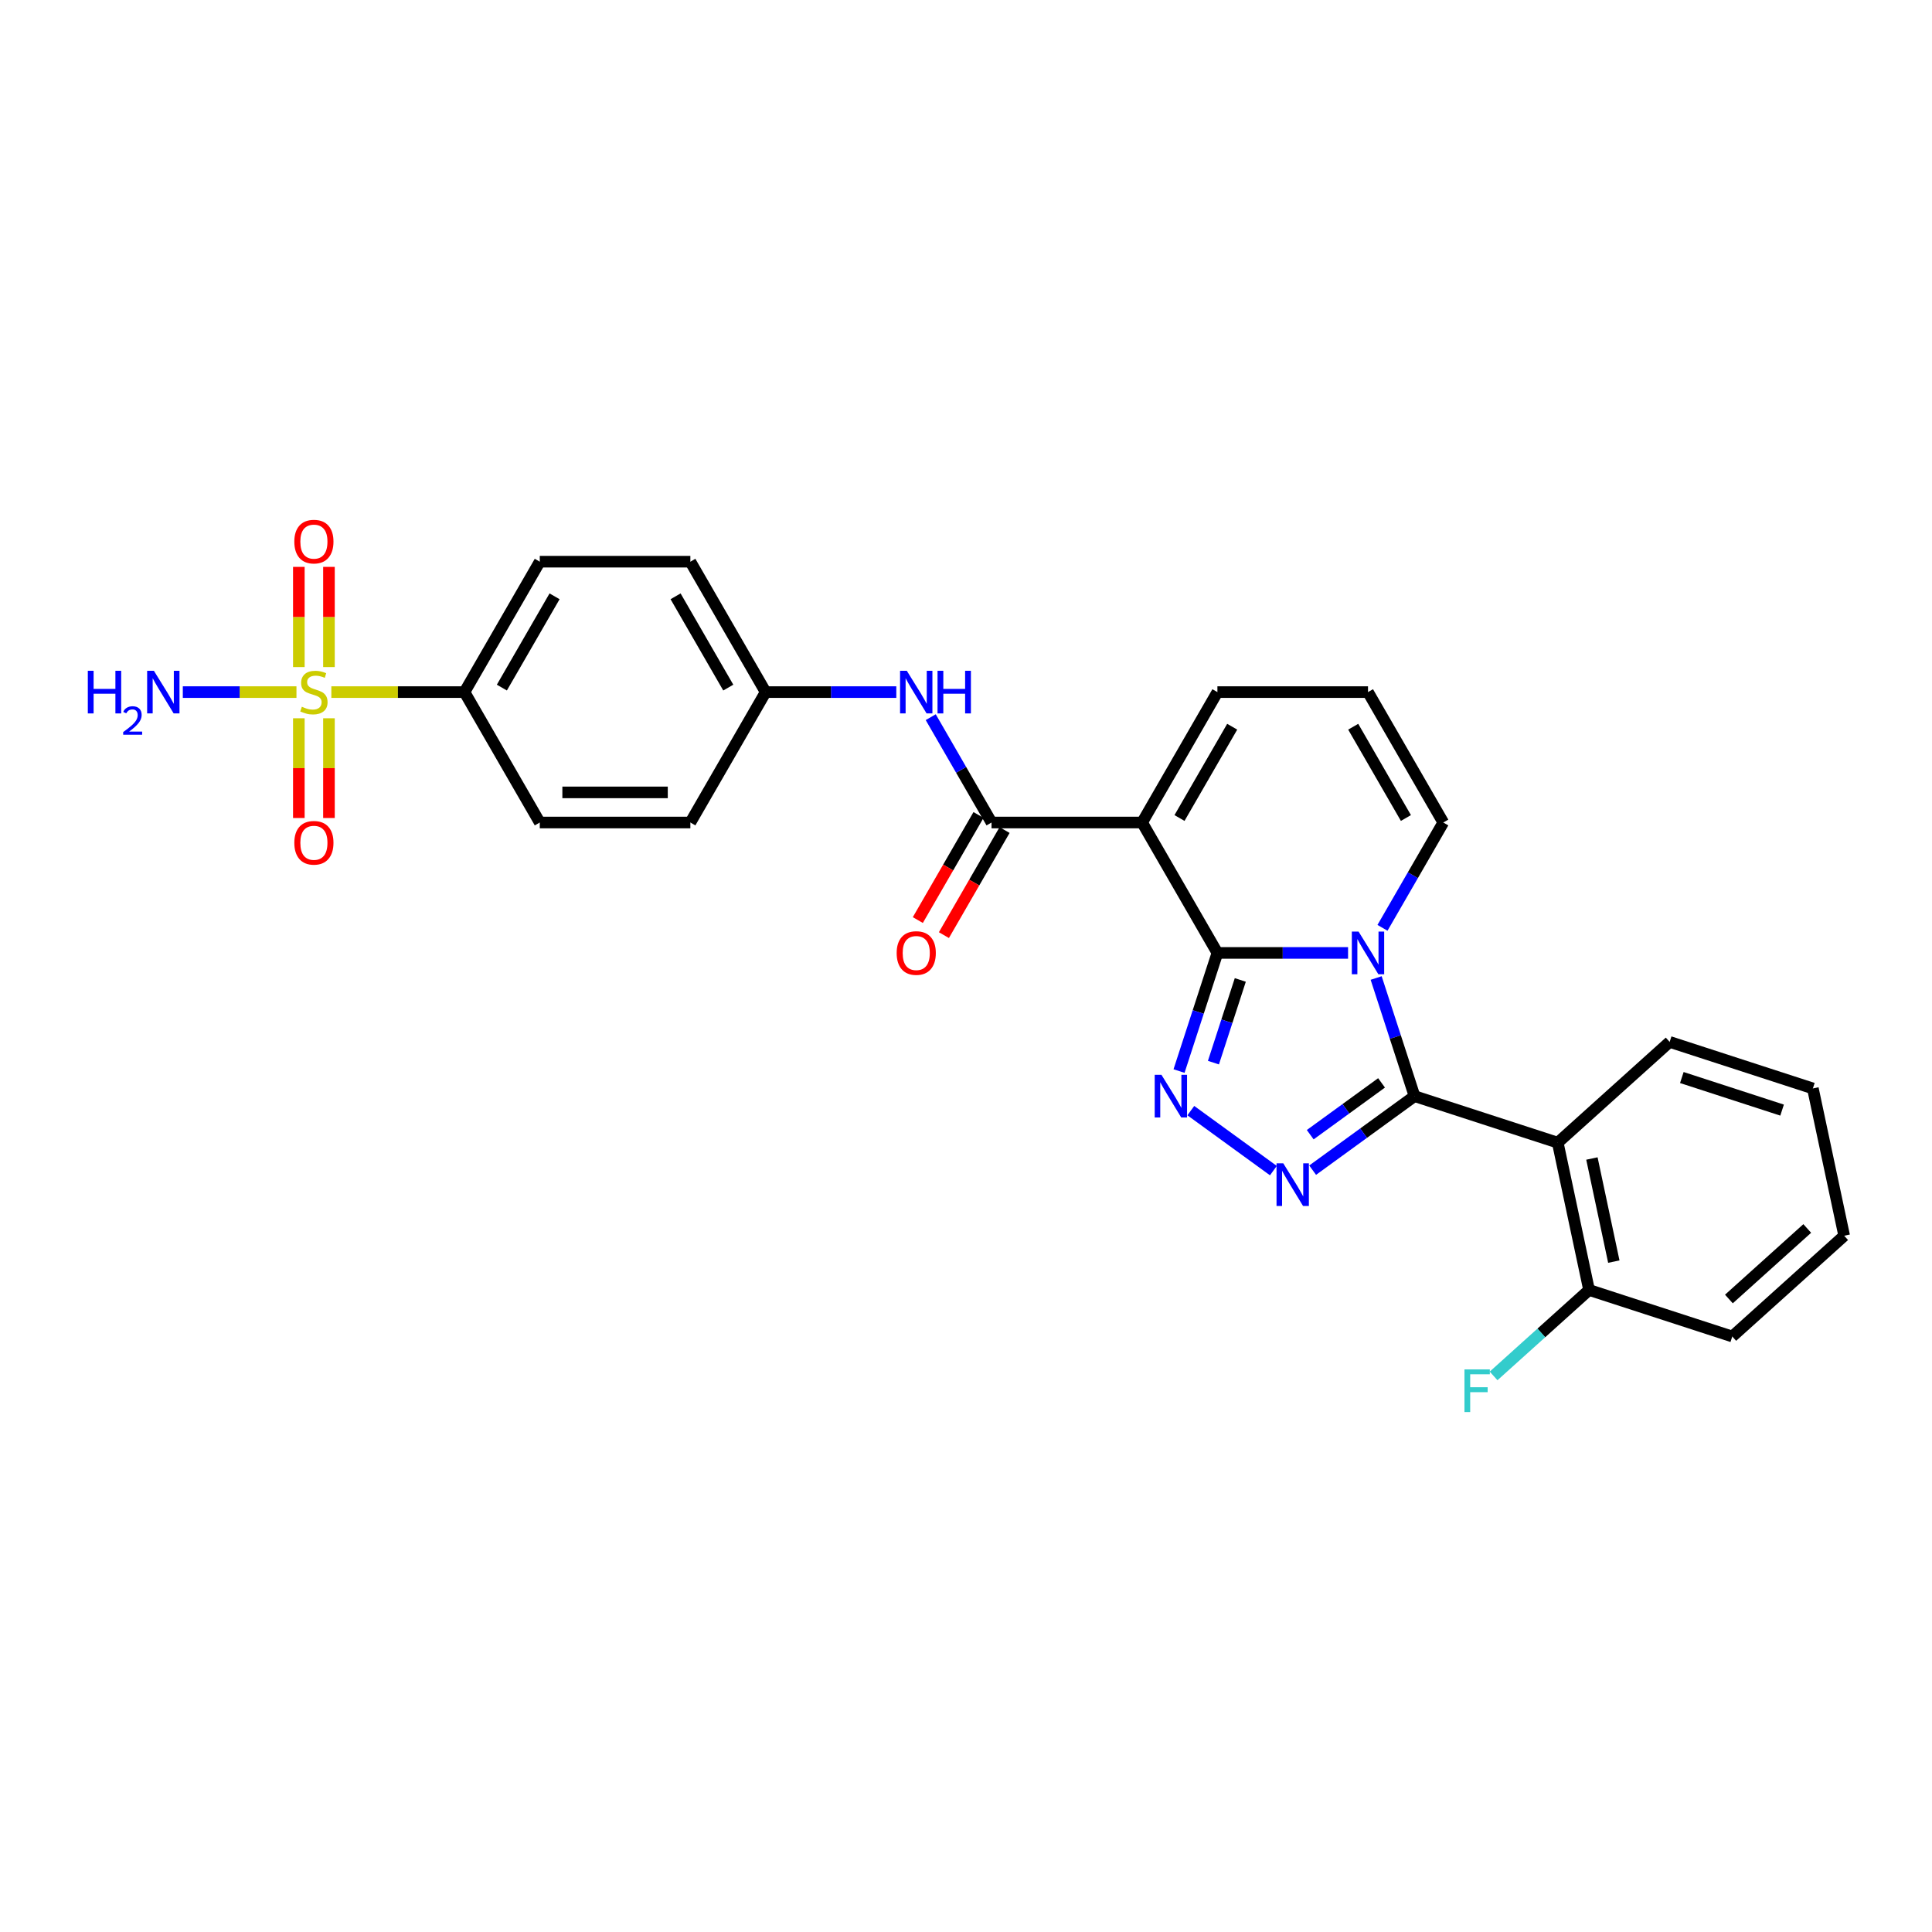 <?xml version='1.0' encoding='iso-8859-1'?>
<svg version='1.1' baseProfile='full'
              xmlns='http://www.w3.org/2000/svg'
                      xmlns:rdkit='http://www.rdkit.org/xml'
                      xmlns:xlink='http://www.w3.org/1999/xlink'
                  xml:space='preserve'
width='1000px' height='1000px' viewBox='0 0 1000 1000'>
<!-- END OF HEADER -->
<rect style='opacity:1.0;fill:#FFFFFF;stroke:none' width='1000' height='1000' x='0' y='0'> </rect>
<path class='bond-0' d='M 630.132,493.231 L 663.943,493.231' style='fill:none;fill-rule:evenodd;stroke:#000000;stroke-width:6px;stroke-linecap:butt;stroke-linejoin:miter;stroke-opacity:1' />
<path class='bond-0' d='M 663.943,493.231 L 697.755,493.231' style='fill:none;fill-rule:evenodd;stroke:#0000FF;stroke-width:6px;stroke-linecap:butt;stroke-linejoin:miter;stroke-opacity:1' />
<path class='bond-2' d='M 630.132,493.231 L 591.16,425.73' style='fill:none;fill-rule:evenodd;stroke:#000000;stroke-width:6px;stroke-linecap:butt;stroke-linejoin:miter;stroke-opacity:1' />
<path class='bond-3' d='M 630.132,493.231 L 620.198,523.802' style='fill:none;fill-rule:evenodd;stroke:#000000;stroke-width:6px;stroke-linecap:butt;stroke-linejoin:miter;stroke-opacity:1' />
<path class='bond-3' d='M 620.198,523.802 L 610.265,554.374' style='fill:none;fill-rule:evenodd;stroke:#0000FF;stroke-width:6px;stroke-linecap:butt;stroke-linejoin:miter;stroke-opacity:1' />
<path class='bond-3' d='M 641.977,507.219 L 635.024,528.619' style='fill:none;fill-rule:evenodd;stroke:#000000;stroke-width:6px;stroke-linecap:butt;stroke-linejoin:miter;stroke-opacity:1' />
<path class='bond-3' d='M 635.024,528.619 L 628.071,550.019' style='fill:none;fill-rule:evenodd;stroke:#0000FF;stroke-width:6px;stroke-linecap:butt;stroke-linejoin:miter;stroke-opacity:1' />
<path class='bond-1' d='M 712.294,506.216 L 722.227,536.787' style='fill:none;fill-rule:evenodd;stroke:#0000FF;stroke-width:6px;stroke-linecap:butt;stroke-linejoin:miter;stroke-opacity:1' />
<path class='bond-1' d='M 722.227,536.787 L 732.16,567.359' style='fill:none;fill-rule:evenodd;stroke:#000000;stroke-width:6px;stroke-linecap:butt;stroke-linejoin:miter;stroke-opacity:1' />
<path class='bond-10' d='M 715.572,480.245 L 731.309,452.988' style='fill:none;fill-rule:evenodd;stroke:#0000FF;stroke-width:6px;stroke-linecap:butt;stroke-linejoin:miter;stroke-opacity:1' />
<path class='bond-10' d='M 731.309,452.988 L 747.046,425.73' style='fill:none;fill-rule:evenodd;stroke:#000000;stroke-width:6px;stroke-linecap:butt;stroke-linejoin:miter;stroke-opacity:1' />
<path class='bond-7' d='M 732.16,567.359 L 806.289,591.445' style='fill:none;fill-rule:evenodd;stroke:#000000;stroke-width:6px;stroke-linecap:butt;stroke-linejoin:miter;stroke-opacity:1' />
<path class='bond-28' d='M 732.16,567.359 L 705.792,586.517' style='fill:none;fill-rule:evenodd;stroke:#000000;stroke-width:6px;stroke-linecap:butt;stroke-linejoin:miter;stroke-opacity:1' />
<path class='bond-28' d='M 705.792,586.517 L 679.423,605.675' style='fill:none;fill-rule:evenodd;stroke:#0000FF;stroke-width:6px;stroke-linecap:butt;stroke-linejoin:miter;stroke-opacity:1' />
<path class='bond-28' d='M 715.087,560.495 L 696.629,573.906' style='fill:none;fill-rule:evenodd;stroke:#000000;stroke-width:6px;stroke-linecap:butt;stroke-linejoin:miter;stroke-opacity:1' />
<path class='bond-28' d='M 696.629,573.906 L 678.171,587.316' style='fill:none;fill-rule:evenodd;stroke:#0000FF;stroke-width:6px;stroke-linecap:butt;stroke-linejoin:miter;stroke-opacity:1' />
<path class='bond-6' d='M 591.16,425.73 L 513.217,425.73' style='fill:none;fill-rule:evenodd;stroke:#000000;stroke-width:6px;stroke-linecap:butt;stroke-linejoin:miter;stroke-opacity:1' />
<path class='bond-11' d='M 591.16,425.73 L 630.132,358.229' style='fill:none;fill-rule:evenodd;stroke:#000000;stroke-width:6px;stroke-linecap:butt;stroke-linejoin:miter;stroke-opacity:1' />
<path class='bond-11' d='M 610.506,423.399 L 637.786,376.149' style='fill:none;fill-rule:evenodd;stroke:#000000;stroke-width:6px;stroke-linecap:butt;stroke-linejoin:miter;stroke-opacity:1' />
<path class='bond-4' d='M 616.365,574.857 L 659.102,605.907' style='fill:none;fill-rule:evenodd;stroke:#0000FF;stroke-width:6px;stroke-linecap:butt;stroke-linejoin:miter;stroke-opacity:1' />
<path class='bond-5' d='M 171.499,358.229 L 205.957,358.229' style='fill:none;fill-rule:evenodd;stroke:#CCCC00;stroke-width:6px;stroke-linecap:butt;stroke-linejoin:miter;stroke-opacity:1' />
<path class='bond-5' d='M 205.957,358.229 L 240.416,358.229' style='fill:none;fill-rule:evenodd;stroke:#000000;stroke-width:6px;stroke-linecap:butt;stroke-linejoin:miter;stroke-opacity:1' />
<path class='bond-12' d='M 170.267,345.275 L 170.267,319.345' style='fill:none;fill-rule:evenodd;stroke:#CCCC00;stroke-width:6px;stroke-linecap:butt;stroke-linejoin:miter;stroke-opacity:1' />
<path class='bond-12' d='M 170.267,319.345 L 170.267,293.415' style='fill:none;fill-rule:evenodd;stroke:#FF0000;stroke-width:6px;stroke-linecap:butt;stroke-linejoin:miter;stroke-opacity:1' />
<path class='bond-12' d='M 154.678,345.275 L 154.678,319.345' style='fill:none;fill-rule:evenodd;stroke:#CCCC00;stroke-width:6px;stroke-linecap:butt;stroke-linejoin:miter;stroke-opacity:1' />
<path class='bond-12' d='M 154.678,319.345 L 154.678,293.415' style='fill:none;fill-rule:evenodd;stroke:#FF0000;stroke-width:6px;stroke-linecap:butt;stroke-linejoin:miter;stroke-opacity:1' />
<path class='bond-13' d='M 154.678,371.776 L 154.678,397.588' style='fill:none;fill-rule:evenodd;stroke:#CCCC00;stroke-width:6px;stroke-linecap:butt;stroke-linejoin:miter;stroke-opacity:1' />
<path class='bond-13' d='M 154.678,397.588 L 154.678,423.401' style='fill:none;fill-rule:evenodd;stroke:#FF0000;stroke-width:6px;stroke-linecap:butt;stroke-linejoin:miter;stroke-opacity:1' />
<path class='bond-13' d='M 170.267,371.776 L 170.267,397.588' style='fill:none;fill-rule:evenodd;stroke:#CCCC00;stroke-width:6px;stroke-linecap:butt;stroke-linejoin:miter;stroke-opacity:1' />
<path class='bond-13' d='M 170.267,397.588 L 170.267,423.401' style='fill:none;fill-rule:evenodd;stroke:#FF0000;stroke-width:6px;stroke-linecap:butt;stroke-linejoin:miter;stroke-opacity:1' />
<path class='bond-17' d='M 153.447,358.229 L 124.035,358.229' style='fill:none;fill-rule:evenodd;stroke:#CCCC00;stroke-width:6px;stroke-linecap:butt;stroke-linejoin:miter;stroke-opacity:1' />
<path class='bond-17' d='M 124.035,358.229 L 94.624,358.229' style='fill:none;fill-rule:evenodd;stroke:#0000FF;stroke-width:6px;stroke-linecap:butt;stroke-linejoin:miter;stroke-opacity:1' />
<path class='bond-8' d='M 513.217,425.73 L 497.48,398.472' style='fill:none;fill-rule:evenodd;stroke:#000000;stroke-width:6px;stroke-linecap:butt;stroke-linejoin:miter;stroke-opacity:1' />
<path class='bond-8' d='M 497.48,398.472 L 481.742,371.214' style='fill:none;fill-rule:evenodd;stroke:#0000FF;stroke-width:6px;stroke-linecap:butt;stroke-linejoin:miter;stroke-opacity:1' />
<path class='bond-16' d='M 506.467,421.833 L 490.766,449.028' style='fill:none;fill-rule:evenodd;stroke:#000000;stroke-width:6px;stroke-linecap:butt;stroke-linejoin:miter;stroke-opacity:1' />
<path class='bond-16' d='M 490.766,449.028 L 475.064,476.223' style='fill:none;fill-rule:evenodd;stroke:#FF0000;stroke-width:6px;stroke-linecap:butt;stroke-linejoin:miter;stroke-opacity:1' />
<path class='bond-16' d='M 519.967,429.627 L 504.266,456.822' style='fill:none;fill-rule:evenodd;stroke:#000000;stroke-width:6px;stroke-linecap:butt;stroke-linejoin:miter;stroke-opacity:1' />
<path class='bond-16' d='M 504.266,456.822 L 488.564,484.018' style='fill:none;fill-rule:evenodd;stroke:#FF0000;stroke-width:6px;stroke-linecap:butt;stroke-linejoin:miter;stroke-opacity:1' />
<path class='bond-14' d='M 806.289,591.445 L 822.494,667.685' style='fill:none;fill-rule:evenodd;stroke:#000000;stroke-width:6px;stroke-linecap:butt;stroke-linejoin:miter;stroke-opacity:1' />
<path class='bond-14' d='M 823.968,599.64 L 835.311,653.008' style='fill:none;fill-rule:evenodd;stroke:#000000;stroke-width:6px;stroke-linecap:butt;stroke-linejoin:miter;stroke-opacity:1' />
<path class='bond-22' d='M 806.289,591.445 L 864.212,539.291' style='fill:none;fill-rule:evenodd;stroke:#000000;stroke-width:6px;stroke-linecap:butt;stroke-linejoin:miter;stroke-opacity:1' />
<path class='bond-20' d='M 463.926,358.229 L 430.114,358.229' style='fill:none;fill-rule:evenodd;stroke:#0000FF;stroke-width:6px;stroke-linecap:butt;stroke-linejoin:miter;stroke-opacity:1' />
<path class='bond-20' d='M 430.114,358.229 L 396.302,358.229' style='fill:none;fill-rule:evenodd;stroke:#000000;stroke-width:6px;stroke-linecap:butt;stroke-linejoin:miter;stroke-opacity:1' />
<path class='bond-9' d='M 240.416,358.229 L 279.387,290.728' style='fill:none;fill-rule:evenodd;stroke:#000000;stroke-width:6px;stroke-linecap:butt;stroke-linejoin:miter;stroke-opacity:1' />
<path class='bond-9' d='M 259.762,355.898 L 287.042,308.648' style='fill:none;fill-rule:evenodd;stroke:#000000;stroke-width:6px;stroke-linecap:butt;stroke-linejoin:miter;stroke-opacity:1' />
<path class='bond-30' d='M 240.416,358.229 L 279.387,425.73' style='fill:none;fill-rule:evenodd;stroke:#000000;stroke-width:6px;stroke-linecap:butt;stroke-linejoin:miter;stroke-opacity:1' />
<path class='bond-29' d='M 747.046,425.73 L 708.075,358.229' style='fill:none;fill-rule:evenodd;stroke:#000000;stroke-width:6px;stroke-linecap:butt;stroke-linejoin:miter;stroke-opacity:1' />
<path class='bond-29' d='M 727.7,423.399 L 700.42,376.149' style='fill:none;fill-rule:evenodd;stroke:#000000;stroke-width:6px;stroke-linecap:butt;stroke-linejoin:miter;stroke-opacity:1' />
<path class='bond-15' d='M 630.132,358.229 L 708.075,358.229' style='fill:none;fill-rule:evenodd;stroke:#000000;stroke-width:6px;stroke-linecap:butt;stroke-linejoin:miter;stroke-opacity:1' />
<path class='bond-21' d='M 822.494,667.685 L 797.788,689.93' style='fill:none;fill-rule:evenodd;stroke:#000000;stroke-width:6px;stroke-linecap:butt;stroke-linejoin:miter;stroke-opacity:1' />
<path class='bond-21' d='M 797.788,689.93 L 773.082,712.175' style='fill:none;fill-rule:evenodd;stroke:#33CCCC;stroke-width:6px;stroke-linecap:butt;stroke-linejoin:miter;stroke-opacity:1' />
<path class='bond-25' d='M 822.494,667.685 L 896.622,691.77' style='fill:none;fill-rule:evenodd;stroke:#000000;stroke-width:6px;stroke-linecap:butt;stroke-linejoin:miter;stroke-opacity:1' />
<path class='bond-18' d='M 279.387,425.73 L 357.331,425.73' style='fill:none;fill-rule:evenodd;stroke:#000000;stroke-width:6px;stroke-linecap:butt;stroke-linejoin:miter;stroke-opacity:1' />
<path class='bond-18' d='M 291.079,410.141 L 345.639,410.141' style='fill:none;fill-rule:evenodd;stroke:#000000;stroke-width:6px;stroke-linecap:butt;stroke-linejoin:miter;stroke-opacity:1' />
<path class='bond-19' d='M 279.387,290.728 L 357.331,290.728' style='fill:none;fill-rule:evenodd;stroke:#000000;stroke-width:6px;stroke-linecap:butt;stroke-linejoin:miter;stroke-opacity:1' />
<path class='bond-23' d='M 396.302,358.229 L 357.331,425.73' style='fill:none;fill-rule:evenodd;stroke:#000000;stroke-width:6px;stroke-linecap:butt;stroke-linejoin:miter;stroke-opacity:1' />
<path class='bond-24' d='M 396.302,358.229 L 357.331,290.728' style='fill:none;fill-rule:evenodd;stroke:#000000;stroke-width:6px;stroke-linecap:butt;stroke-linejoin:miter;stroke-opacity:1' />
<path class='bond-24' d='M 376.956,355.898 L 349.676,308.648' style='fill:none;fill-rule:evenodd;stroke:#000000;stroke-width:6px;stroke-linecap:butt;stroke-linejoin:miter;stroke-opacity:1' />
<path class='bond-26' d='M 864.212,539.291 L 938.34,563.376' style='fill:none;fill-rule:evenodd;stroke:#000000;stroke-width:6px;stroke-linecap:butt;stroke-linejoin:miter;stroke-opacity:1' />
<path class='bond-26' d='M 870.514,557.729 L 922.404,574.589' style='fill:none;fill-rule:evenodd;stroke:#000000;stroke-width:6px;stroke-linecap:butt;stroke-linejoin:miter;stroke-opacity:1' />
<path class='bond-31' d='M 896.622,691.77 L 954.545,639.616' style='fill:none;fill-rule:evenodd;stroke:#000000;stroke-width:6px;stroke-linecap:butt;stroke-linejoin:miter;stroke-opacity:1' />
<path class='bond-31' d='M 894.88,672.363 L 935.426,635.855' style='fill:none;fill-rule:evenodd;stroke:#000000;stroke-width:6px;stroke-linecap:butt;stroke-linejoin:miter;stroke-opacity:1' />
<path class='bond-27' d='M 938.34,563.376 L 954.545,639.616' style='fill:none;fill-rule:evenodd;stroke:#000000;stroke-width:6px;stroke-linecap:butt;stroke-linejoin:miter;stroke-opacity:1' />
<path  class='atom-1' d='M 703.195 482.194
L 710.429 493.885
Q 711.146 495.039, 712.299 497.128
Q 713.453 499.217, 713.515 499.341
L 713.515 482.194
L 716.446 482.194
L 716.446 504.267
L 713.422 504.267
L 705.658 491.485
Q 704.754 489.988, 703.788 488.273
Q 702.853 486.559, 702.572 486.029
L 702.572 504.267
L 699.704 504.267
L 699.704 482.194
L 703.195 482.194
' fill='#0000FF'/>
<path  class='atom-4' d='M 601.167 556.322
L 608.4 568.014
Q 609.117 569.167, 610.27 571.256
Q 611.424 573.345, 611.486 573.47
L 611.486 556.322
L 614.417 556.322
L 614.417 578.396
L 611.393 578.396
L 603.63 565.613
Q 602.725 564.116, 601.759 562.402
Q 600.824 560.687, 600.543 560.157
L 600.543 578.396
L 597.675 578.396
L 597.675 556.322
L 601.167 556.322
' fill='#0000FF'/>
<path  class='atom-5' d='M 664.224 602.136
L 671.457 613.827
Q 672.174 614.981, 673.328 617.07
Q 674.481 619.159, 674.544 619.283
L 674.544 602.136
L 677.474 602.136
L 677.474 624.21
L 674.45 624.21
L 666.687 611.427
Q 665.783 609.93, 664.816 608.216
Q 663.881 606.501, 663.6 605.971
L 663.6 624.21
L 660.732 624.21
L 660.732 602.136
L 664.224 602.136
' fill='#0000FF'/>
<path  class='atom-6' d='M 156.237 365.805
Q 156.487 365.899, 157.516 366.335
Q 158.544 366.772, 159.667 367.052
Q 160.82 367.302, 161.943 367.302
Q 164.032 367.302, 165.248 366.304
Q 166.463 365.275, 166.463 363.498
Q 166.463 362.282, 165.84 361.534
Q 165.248 360.786, 164.312 360.38
Q 163.377 359.975, 161.818 359.507
Q 159.854 358.915, 158.669 358.354
Q 157.516 357.793, 156.674 356.608
Q 155.863 355.423, 155.863 353.428
Q 155.863 350.653, 157.734 348.938
Q 159.636 347.224, 163.377 347.224
Q 165.933 347.224, 168.833 348.439
L 168.116 350.84
Q 165.466 349.749, 163.47 349.749
Q 161.319 349.749, 160.134 350.653
Q 158.95 351.526, 158.981 353.054
Q 158.981 354.238, 159.573 354.956
Q 160.197 355.673, 161.07 356.078
Q 161.974 356.483, 163.47 356.951
Q 165.466 357.574, 166.651 358.198
Q 167.835 358.821, 168.677 360.1
Q 169.55 361.347, 169.55 363.498
Q 169.55 366.553, 167.492 368.206
Q 165.466 369.827, 162.067 369.827
Q 160.103 369.827, 158.607 369.391
Q 157.141 368.985, 155.396 368.268
L 156.237 365.805
' fill='#CCCC00'/>
<path  class='atom-9' d='M 469.366 347.192
L 476.599 358.884
Q 477.316 360.037, 478.47 362.126
Q 479.623 364.215, 479.686 364.34
L 479.686 347.192
L 482.616 347.192
L 482.616 369.266
L 479.592 369.266
L 471.829 356.483
Q 470.925 354.987, 469.958 353.272
Q 469.023 351.557, 468.743 351.027
L 468.743 369.266
L 465.874 369.266
L 465.874 347.192
L 469.366 347.192
' fill='#0000FF'/>
<path  class='atom-9' d='M 485.266 347.192
L 488.259 347.192
L 488.259 356.577
L 499.546 356.577
L 499.546 347.192
L 502.539 347.192
L 502.539 369.266
L 499.546 369.266
L 499.546 359.071
L 488.259 359.071
L 488.259 369.266
L 485.266 369.266
L 485.266 347.192
' fill='#0000FF'/>
<path  class='atom-13' d='M 152.34 280.348
Q 152.34 275.048, 154.959 272.086
Q 157.578 269.125, 162.473 269.125
Q 167.368 269.125, 169.986 272.086
Q 172.605 275.048, 172.605 280.348
Q 172.605 285.711, 169.955 288.766
Q 167.305 291.79, 162.473 291.79
Q 157.609 291.79, 154.959 288.766
Q 152.34 285.742, 152.34 280.348
M 162.473 289.296
Q 165.84 289.296, 167.648 287.051
Q 169.488 284.776, 169.488 280.348
Q 169.488 276.015, 167.648 273.832
Q 165.84 271.619, 162.473 271.619
Q 159.106 271.619, 157.266 273.801
Q 155.458 275.984, 155.458 280.348
Q 155.458 284.807, 157.266 287.051
Q 159.106 289.296, 162.473 289.296
' fill='#FF0000'/>
<path  class='atom-14' d='M 152.34 436.235
Q 152.34 430.934, 154.959 427.973
Q 157.578 425.011, 162.473 425.011
Q 167.368 425.011, 169.986 427.973
Q 172.605 430.934, 172.605 436.235
Q 172.605 441.597, 169.955 444.652
Q 167.305 447.677, 162.473 447.677
Q 157.609 447.677, 154.959 444.652
Q 152.34 441.628, 152.34 436.235
M 162.473 445.182
Q 165.84 445.182, 167.648 442.938
Q 169.488 440.662, 169.488 436.235
Q 169.488 431.901, 167.648 429.719
Q 165.84 427.505, 162.473 427.505
Q 159.106 427.505, 157.266 429.687
Q 155.458 431.87, 155.458 436.235
Q 155.458 440.693, 157.266 442.938
Q 159.106 445.182, 162.473 445.182
' fill='#FF0000'/>
<path  class='atom-17' d='M 464.113 493.293
Q 464.113 487.993, 466.732 485.031
Q 469.35 482.069, 474.245 482.069
Q 479.14 482.069, 481.759 485.031
Q 484.378 487.993, 484.378 493.293
Q 484.378 498.655, 481.728 501.711
Q 479.078 504.735, 474.245 504.735
Q 469.382 504.735, 466.732 501.711
Q 464.113 498.687, 464.113 493.293
M 474.245 502.241
Q 477.612 502.241, 479.421 499.996
Q 481.26 497.72, 481.26 493.293
Q 481.26 488.959, 479.421 486.777
Q 477.612 484.563, 474.245 484.563
Q 470.878 484.563, 469.039 486.746
Q 467.23 488.928, 467.23 493.293
Q 467.23 497.751, 469.039 499.996
Q 470.878 502.241, 474.245 502.241
' fill='#FF0000'/>
<path  class='atom-18' d='M 45.455 347.192
L 48.448 347.192
L 48.448 356.577
L 59.734 356.577
L 59.734 347.192
L 62.727 347.192
L 62.727 369.266
L 59.734 369.266
L 59.734 359.071
L 48.448 359.071
L 48.448 369.266
L 45.455 369.266
L 45.455 347.192
' fill='#0000FF'/>
<path  class='atom-18' d='M 63.797 368.491
Q 64.332 367.113, 65.608 366.351
Q 66.883 365.57, 68.653 365.57
Q 70.855 365.57, 72.089 366.763
Q 73.324 367.956, 73.324 370.076
Q 73.324 372.236, 71.719 374.253
Q 70.135 376.27, 66.842 378.656
L 73.571 378.656
L 73.571 380.303
L 63.756 380.303
L 63.756 378.924
Q 66.472 376.99, 68.077 375.549
Q 69.702 374.109, 70.484 372.813
Q 71.266 371.516, 71.266 370.179
Q 71.266 368.78, 70.567 367.998
Q 69.867 367.216, 68.653 367.216
Q 67.48 367.216, 66.698 367.689
Q 65.916 368.162, 65.361 369.212
L 63.797 368.491
' fill='#0000FF'/>
<path  class='atom-18' d='M 79.65 347.192
L 86.883 358.884
Q 87.601 360.037, 88.754 362.126
Q 89.908 364.215, 89.97 364.34
L 89.97 347.192
L 92.901 347.192
L 92.901 369.266
L 89.876 369.266
L 82.113 356.483
Q 81.209 354.987, 80.243 353.272
Q 79.307 351.557, 79.027 351.027
L 79.027 369.266
L 76.159 369.266
L 76.159 347.192
L 79.65 347.192
' fill='#0000FF'/>
<path  class='atom-22' d='M 758.008 708.802
L 771.134 708.802
L 771.134 711.327
L 760.97 711.327
L 760.97 718.03
L 770.011 718.03
L 770.011 720.587
L 760.97 720.587
L 760.97 730.875
L 758.008 730.875
L 758.008 708.802
' fill='#33CCCC'/>
</svg>
